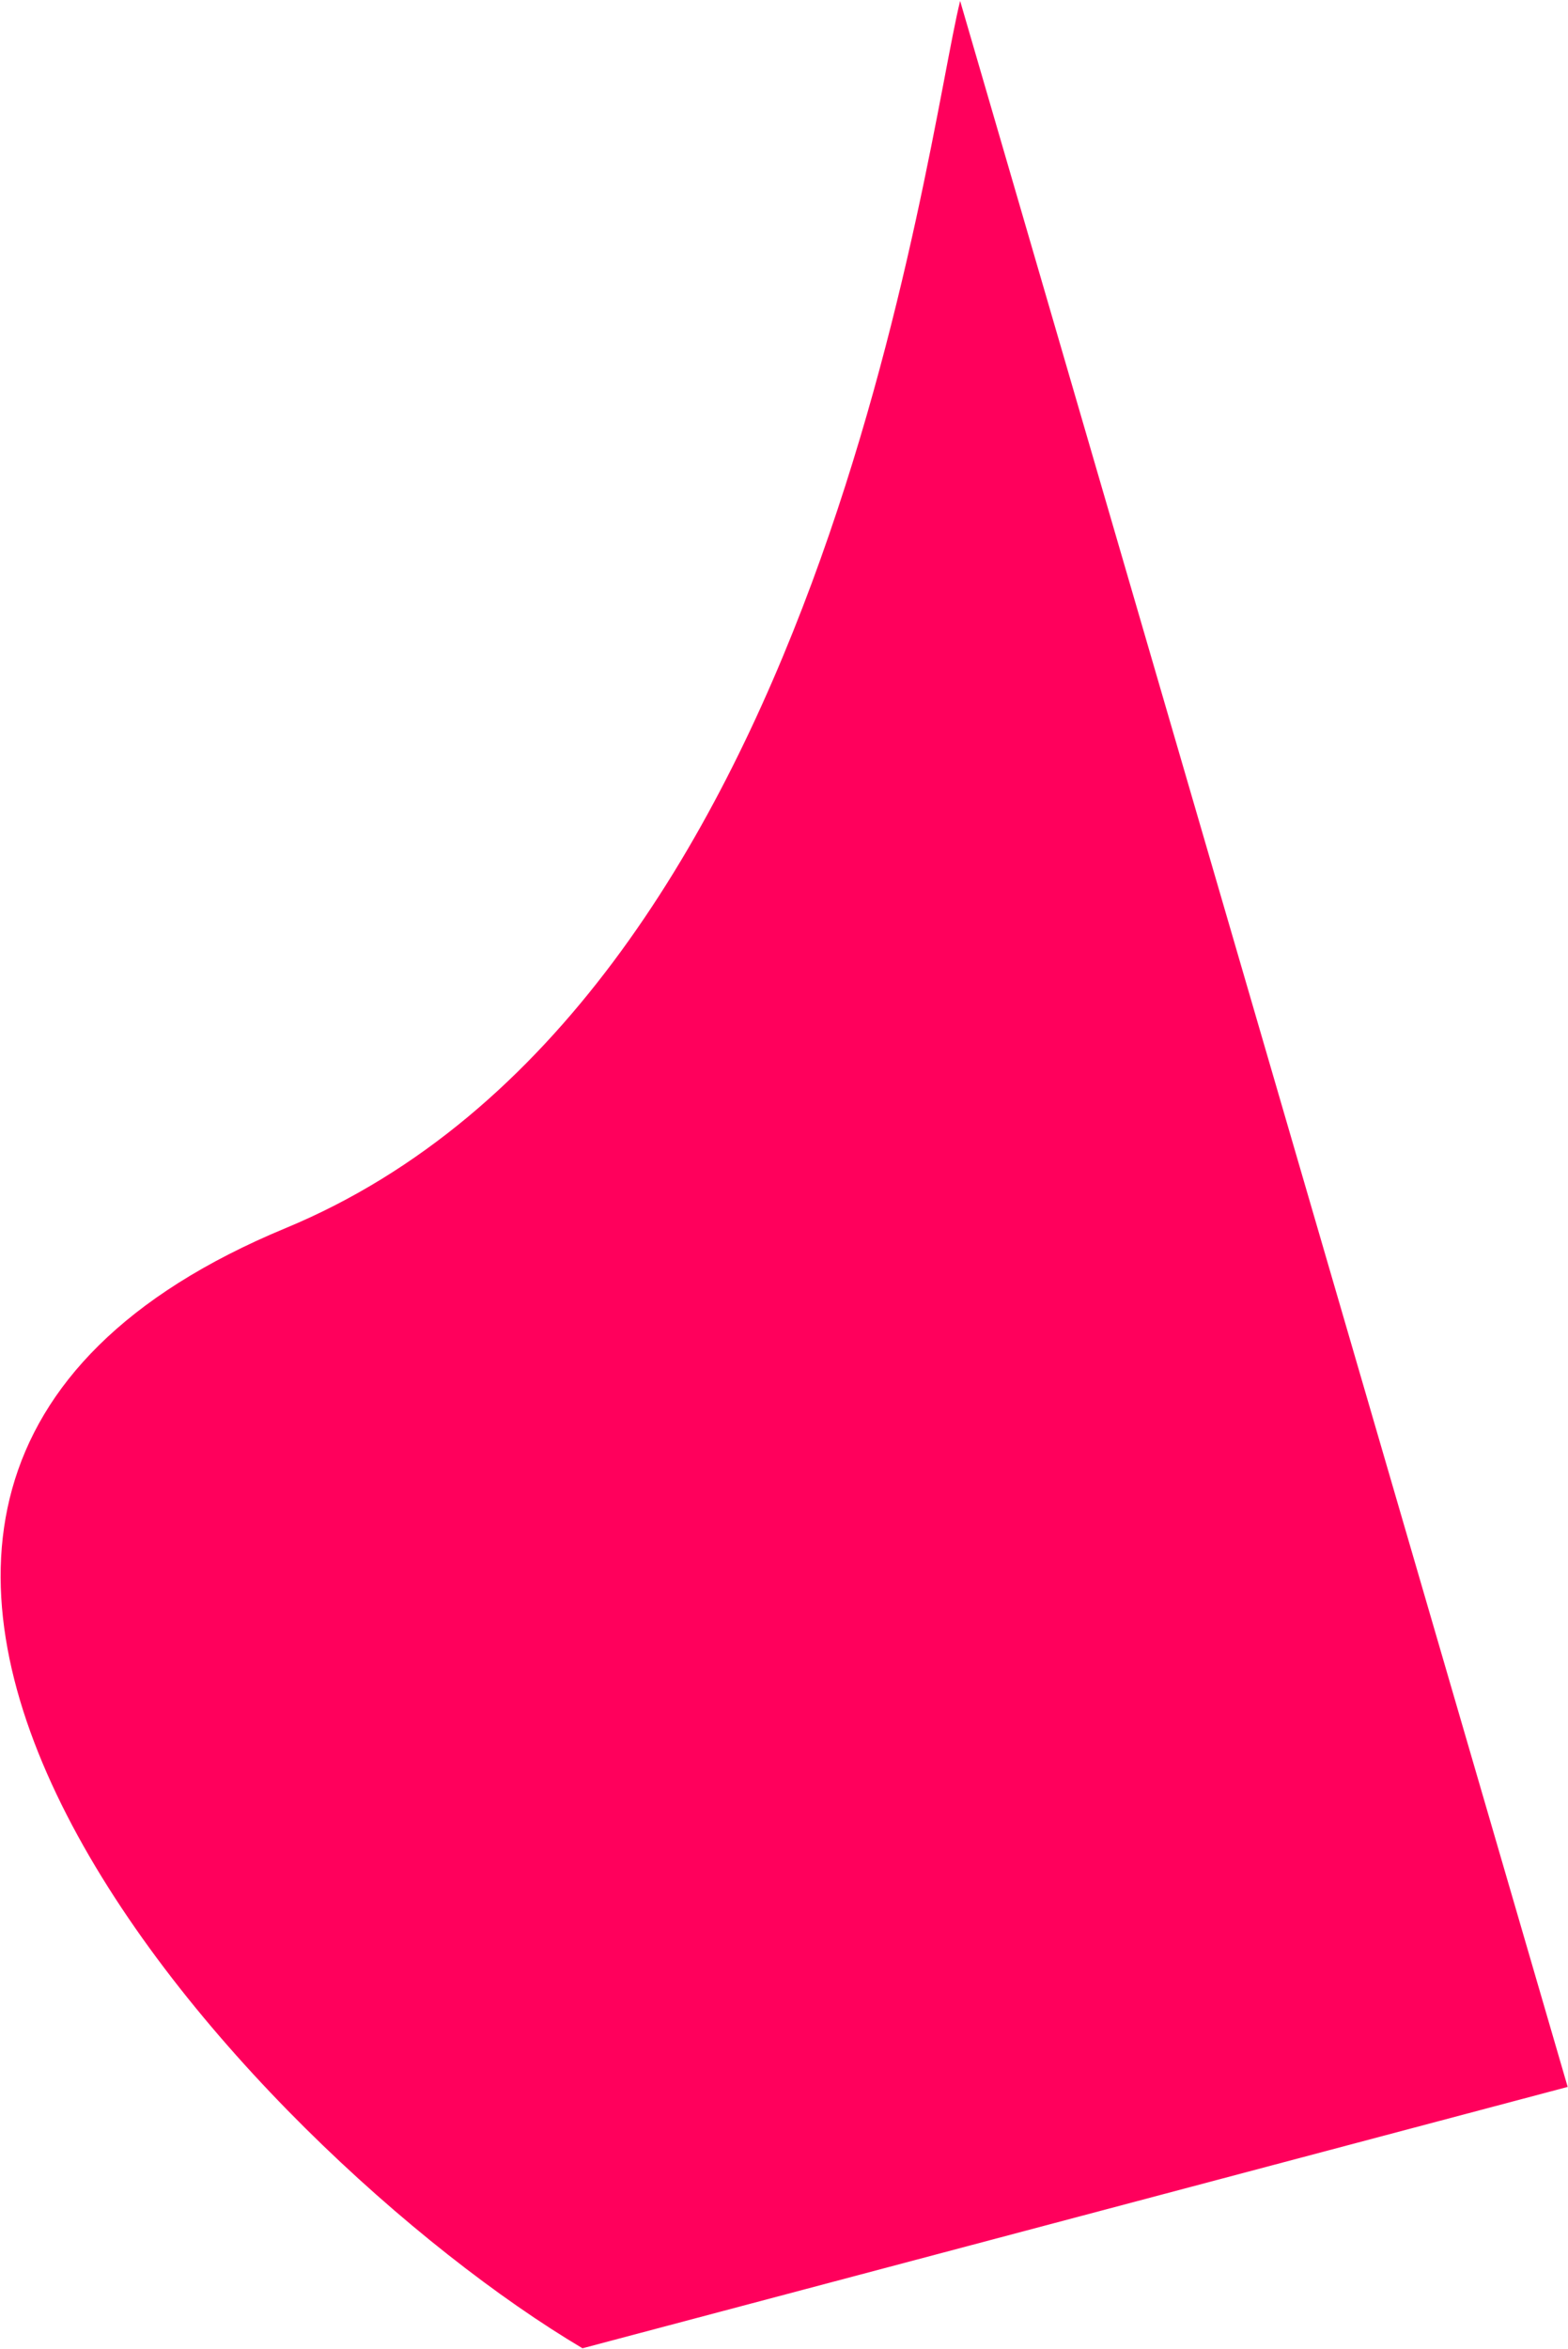 <?xml version="1.0" encoding="UTF-8"?> <svg xmlns="http://www.w3.org/2000/svg" width="869" height="1301" viewBox="0 0 869 1301" fill="none"> <path d="M158.317 680.22C-200.58 829.029 138.967 1191.62 322.83 1300.67L868.824 1155.9L532.116 0.521C512.829 78.05 456.608 556.54 158.317 680.22Z" fill="#FF005C"></path> </svg> 